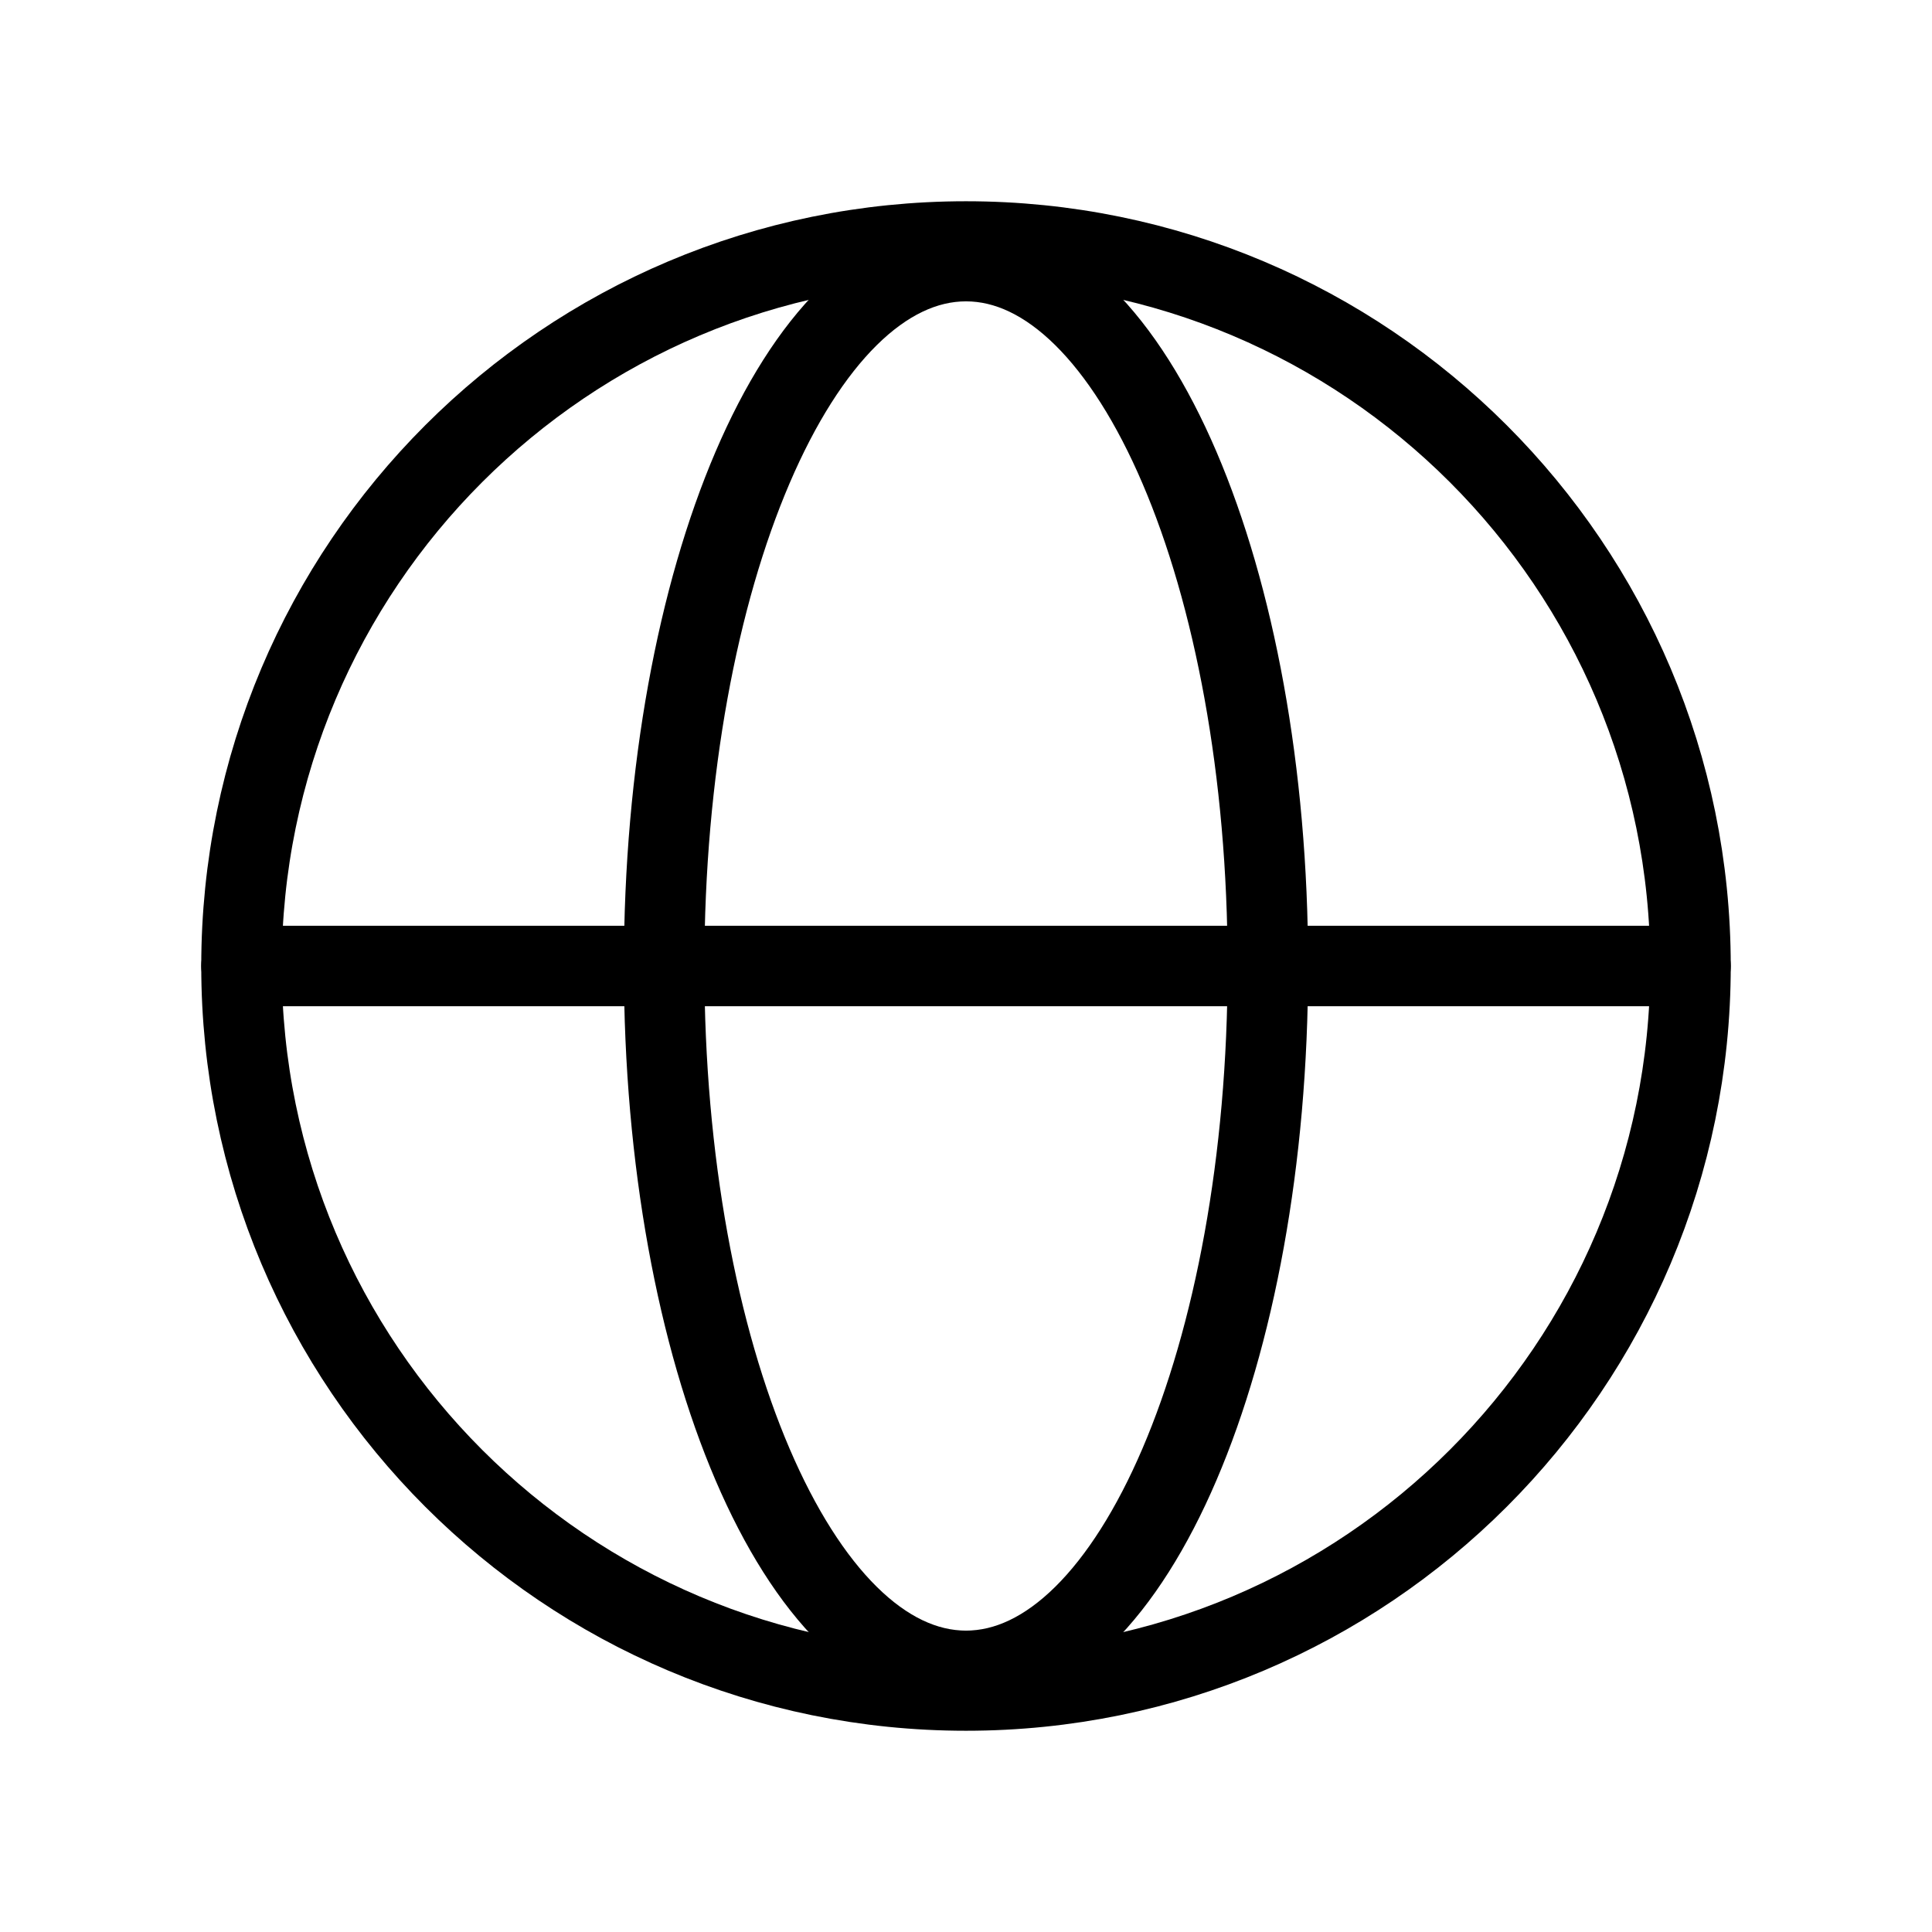 <?xml version="1.0" encoding="UTF-8" standalone="no"?><svg width="48" height="48" viewBox="0 0 48 48" fill="none" xmlns="http://www.w3.org/2000/svg">
<path d="M24 42C33.941 42 42 33.941 42 24C42 14.059 33.941 6 24 6C14.059 6 6 14.059 6 24C6 33.941 14.059 42 24 42Z" stroke="black" stroke-width="2" stroke-miterlimit="10"/>
<path d="M6 24H42" stroke="black" stroke-width="2" stroke-linecap="round" stroke-linejoin="round"/>
<path d="M24 41.512C28.142 41.512 31.5 33.672 31.5 24C31.5 14.328 28.142 6.487 24 6.487C19.858 6.487 16.5 14.328 16.5 24C16.5 33.672 19.858 41.512 24 41.512Z" stroke="black" stroke-width="2" stroke-miterlimit="10"/>
</svg>
